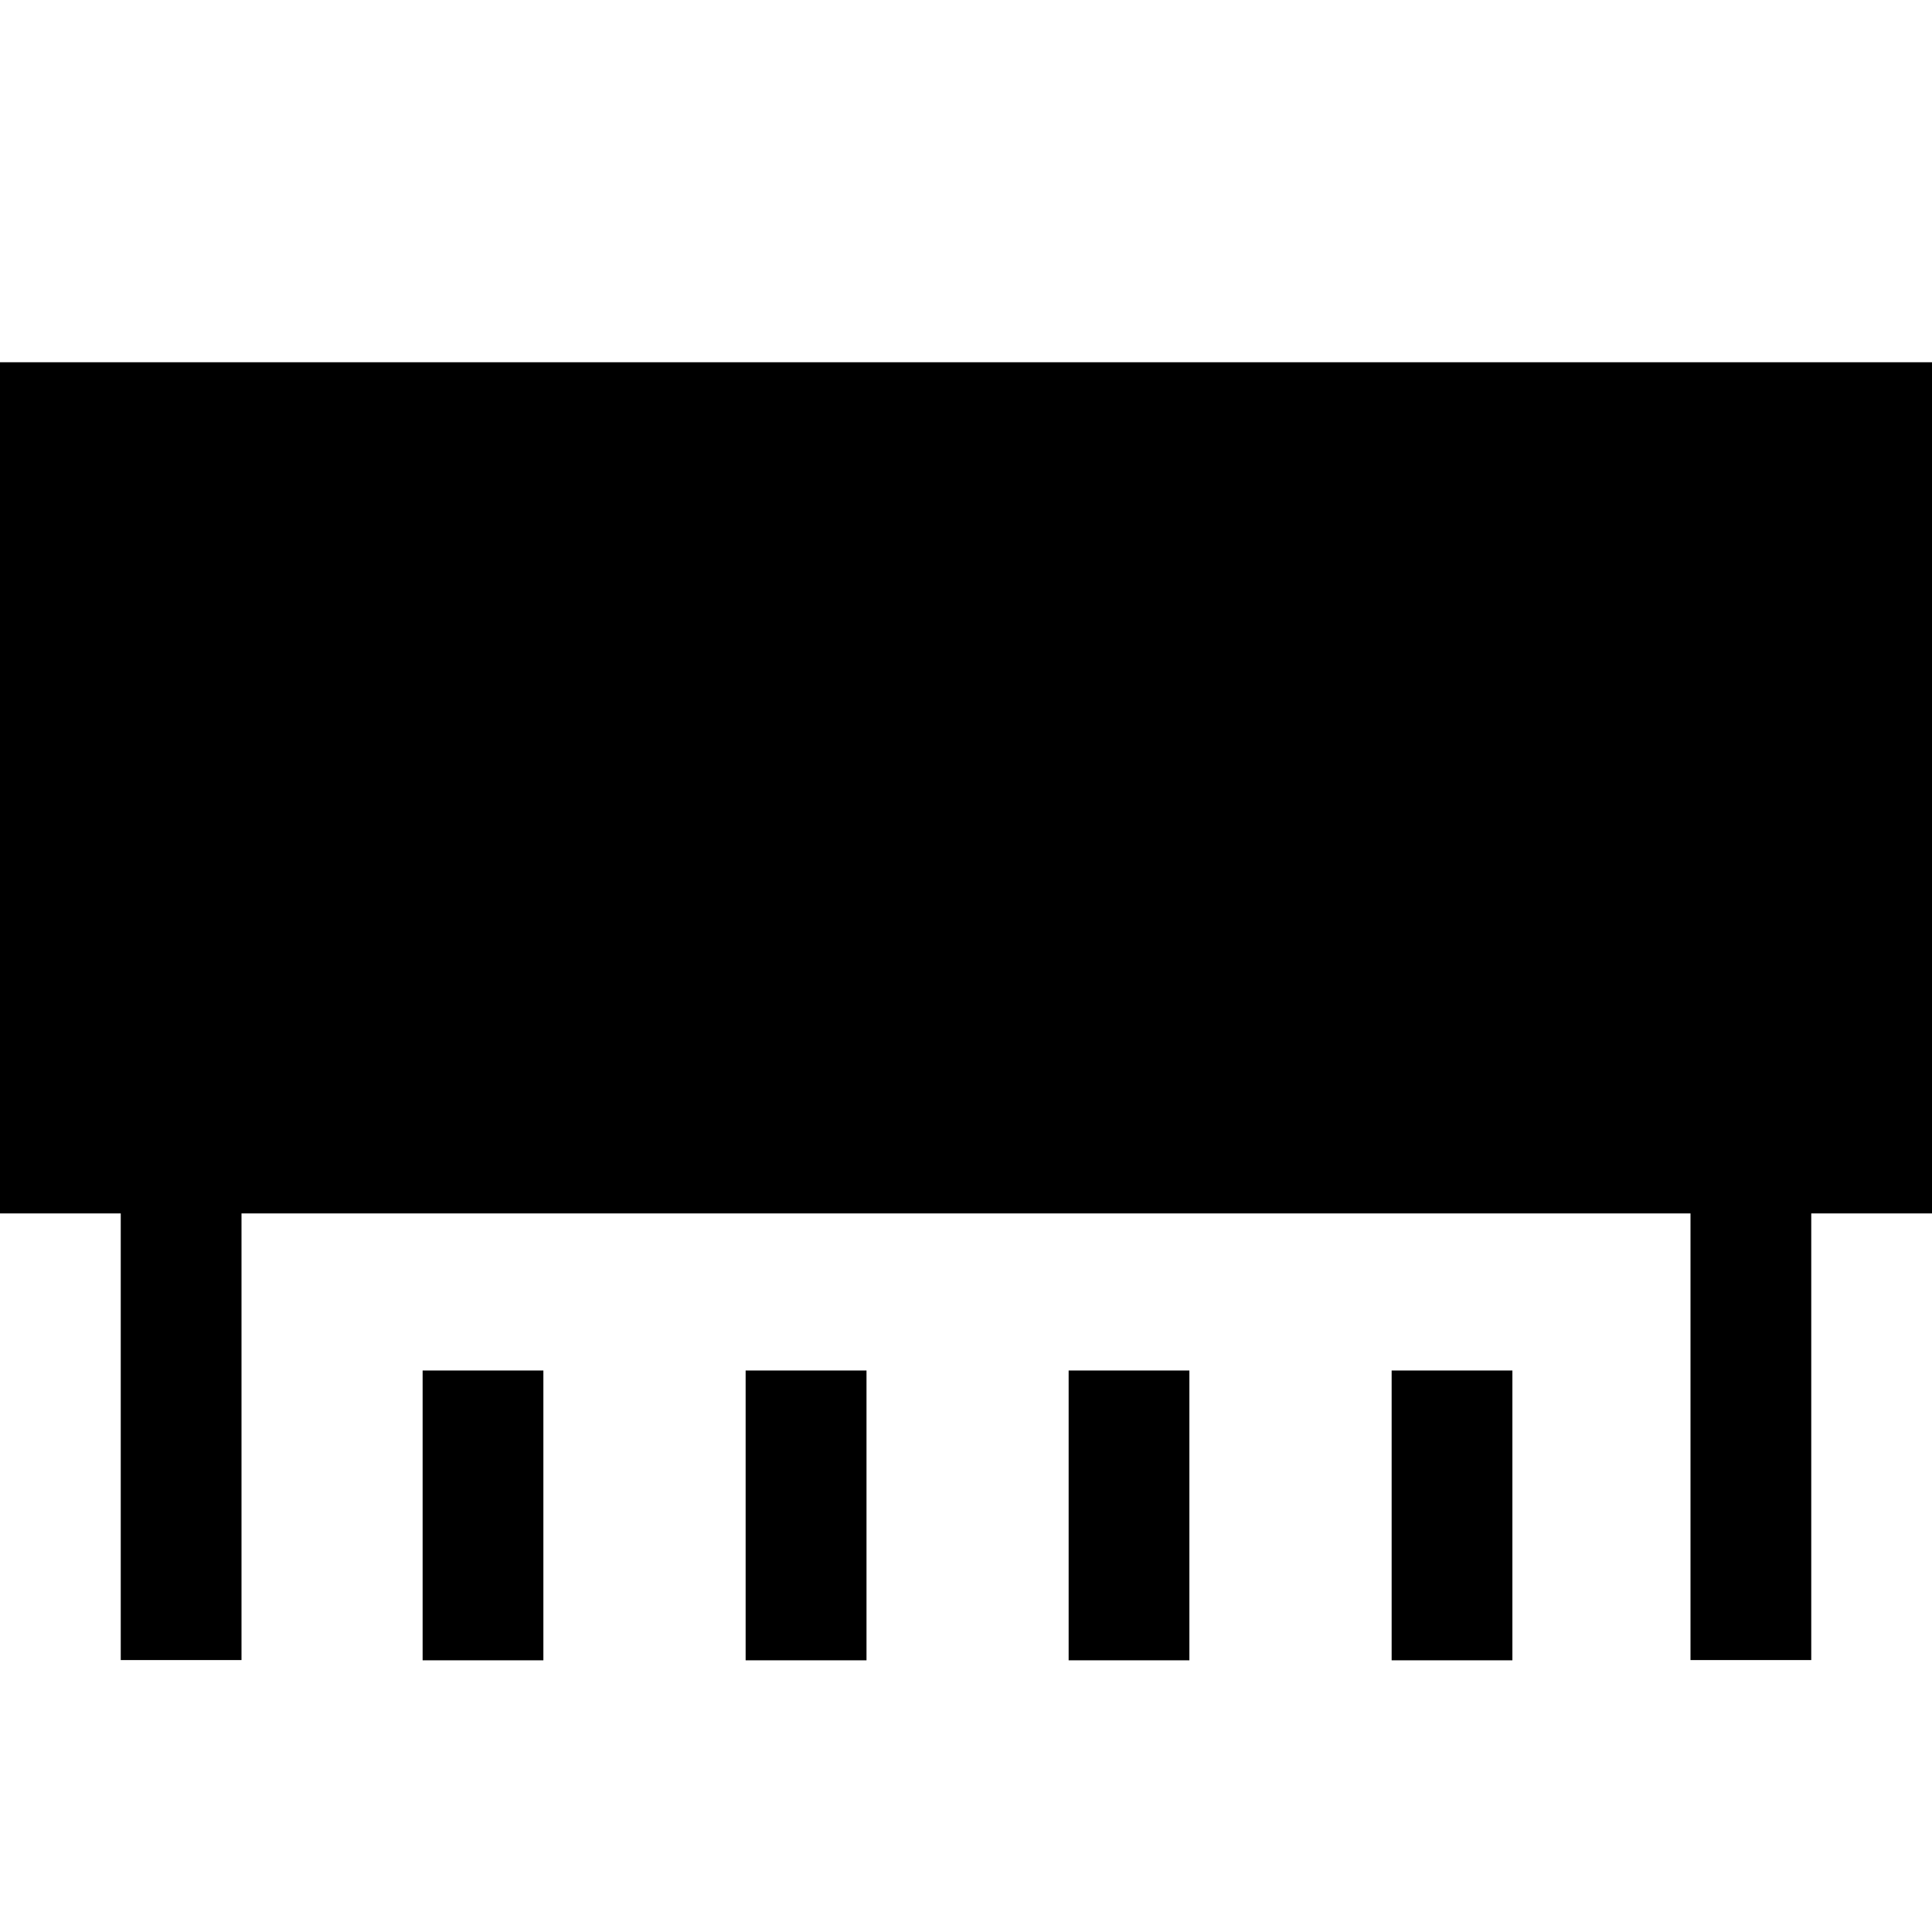 <svg xmlns="http://www.w3.org/2000/svg" width="16" height="16" viewBox="0 0 16 16">
  <g transform="translate(0 3)">
    <polygon points="7 7 9 7 9 3 7 3"/>
    <polygon points="3 7 5 7 5 3 3 3"/>
    <polygon points="11.025 7 13.025 7 13.025 3 11.025 3"/>
    <polygon points="3.5 10.75 4.5 10.75 4.5 8.35 3.5 8.35"/>
    <polygon points="6.175 10.75 7.176 10.75 7.176 8.35 6.175 8.35"/>
    <polygon points="8.85 10.75 9.85 10.75 9.85 8.35 8.85 8.35"/>
    <polygon points="11.525 10.75 12.525 10.75 12.525 8.35 11.525 8.35"/>
    <path d="M0,0 L0,7.049 L1,7.049 L1,10.748 L2,10.748 L2,7.049 L14,7.049 L14,10.748 L15,10.748 L15,7.049 L16,7.049 L16,0 L0,0 Z M1,6 L15,6 L15,1 L1,1 L1,6 Z"/>
  </g>
</svg>
